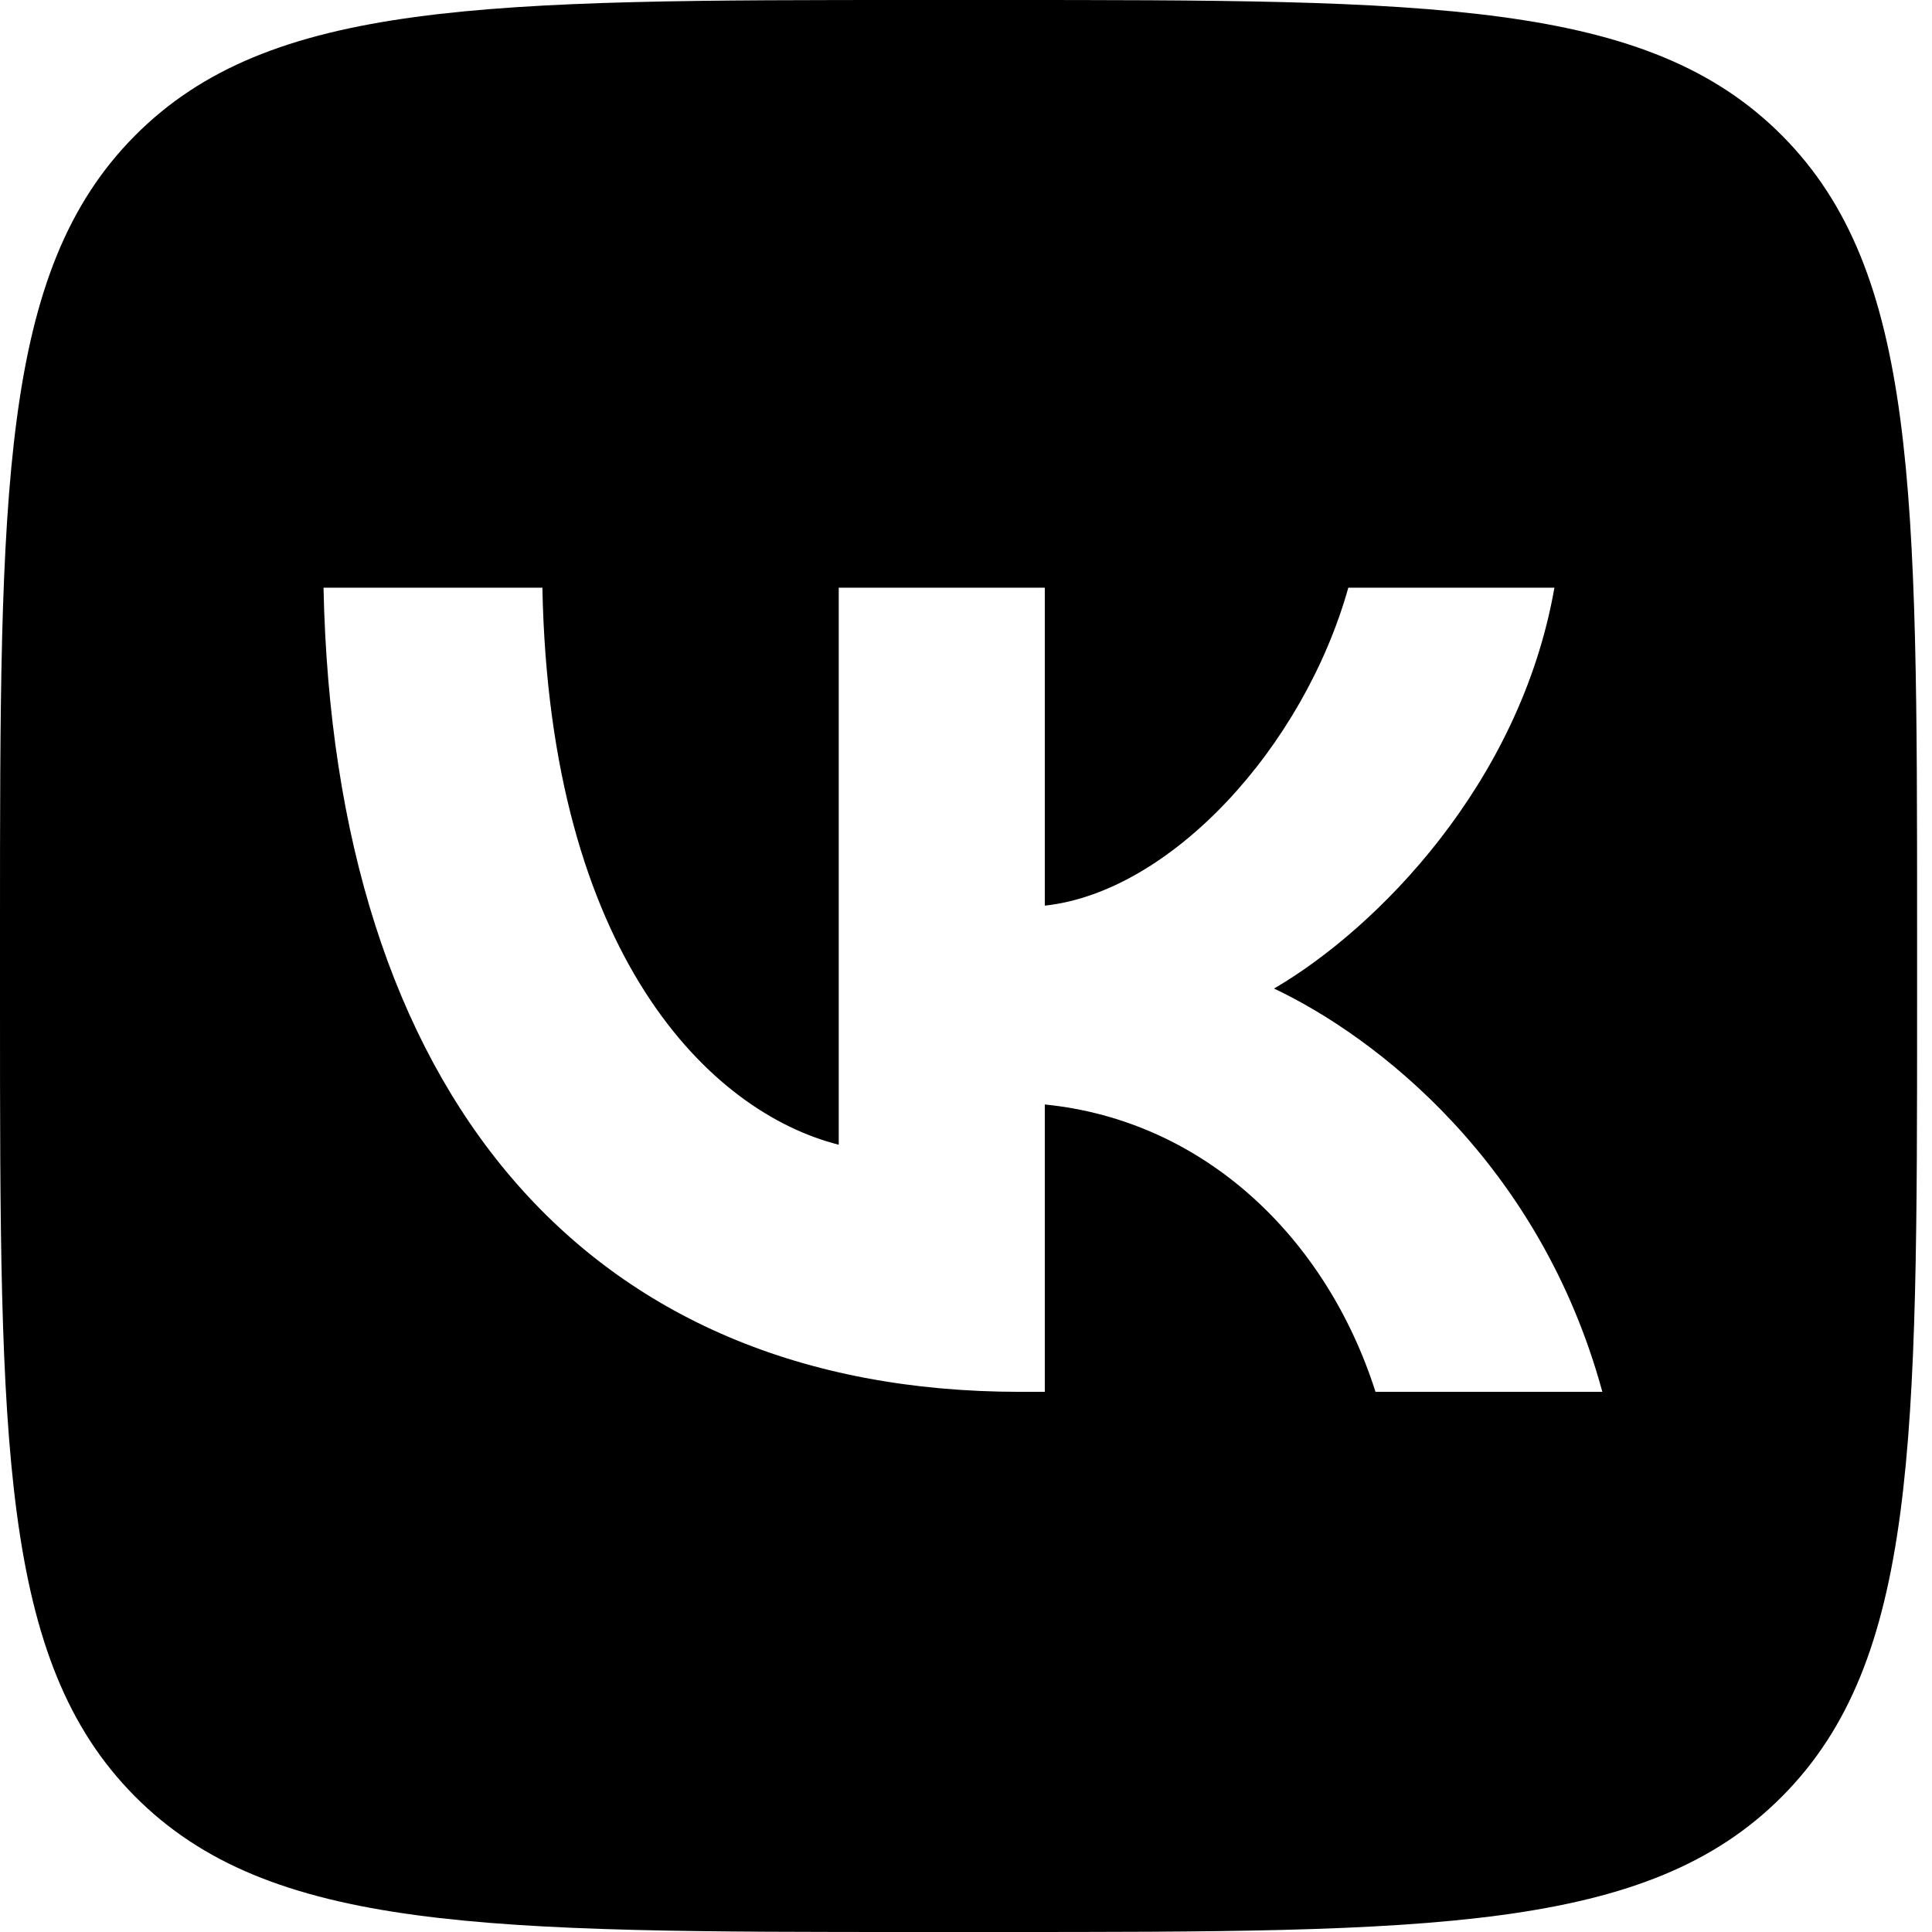 <?xml version="1.0" encoding="UTF-8"?> <svg xmlns="http://www.w3.org/2000/svg" width="46" height="46" viewBox="0 0 46 46" fill="none"><path fill-rule="evenodd" clip-rule="evenodd" d="M3.209 3.234C0 6.467 0 11.671 0 22.08V23.92C0 34.329 0 39.533 3.209 42.767C6.417 46 11.581 46 21.909 46H21.909H23.735H23.735C34.063 46 39.227 46 42.436 42.767C45.645 39.533 45.645 34.329 45.645 23.92V22.08C45.645 11.671 45.645 6.467 42.436 3.234C39.227 0 34.063 0 23.735 0H21.909C11.581 0 6.417 0 3.209 3.234ZM7.703 13.992C7.95 25.952 13.884 33.139 24.287 33.139H24.876V26.297C28.699 26.68 31.59 29.498 32.75 33.139H38.151C36.668 27.696 32.769 24.687 30.334 23.537C32.769 22.118 36.192 18.668 37.01 13.992H32.103C31.038 17.787 27.881 21.237 24.876 21.563V13.992H19.97V27.255C16.927 26.488 13.085 22.77 12.914 13.992H7.703Z" fill="black"></path></svg> 